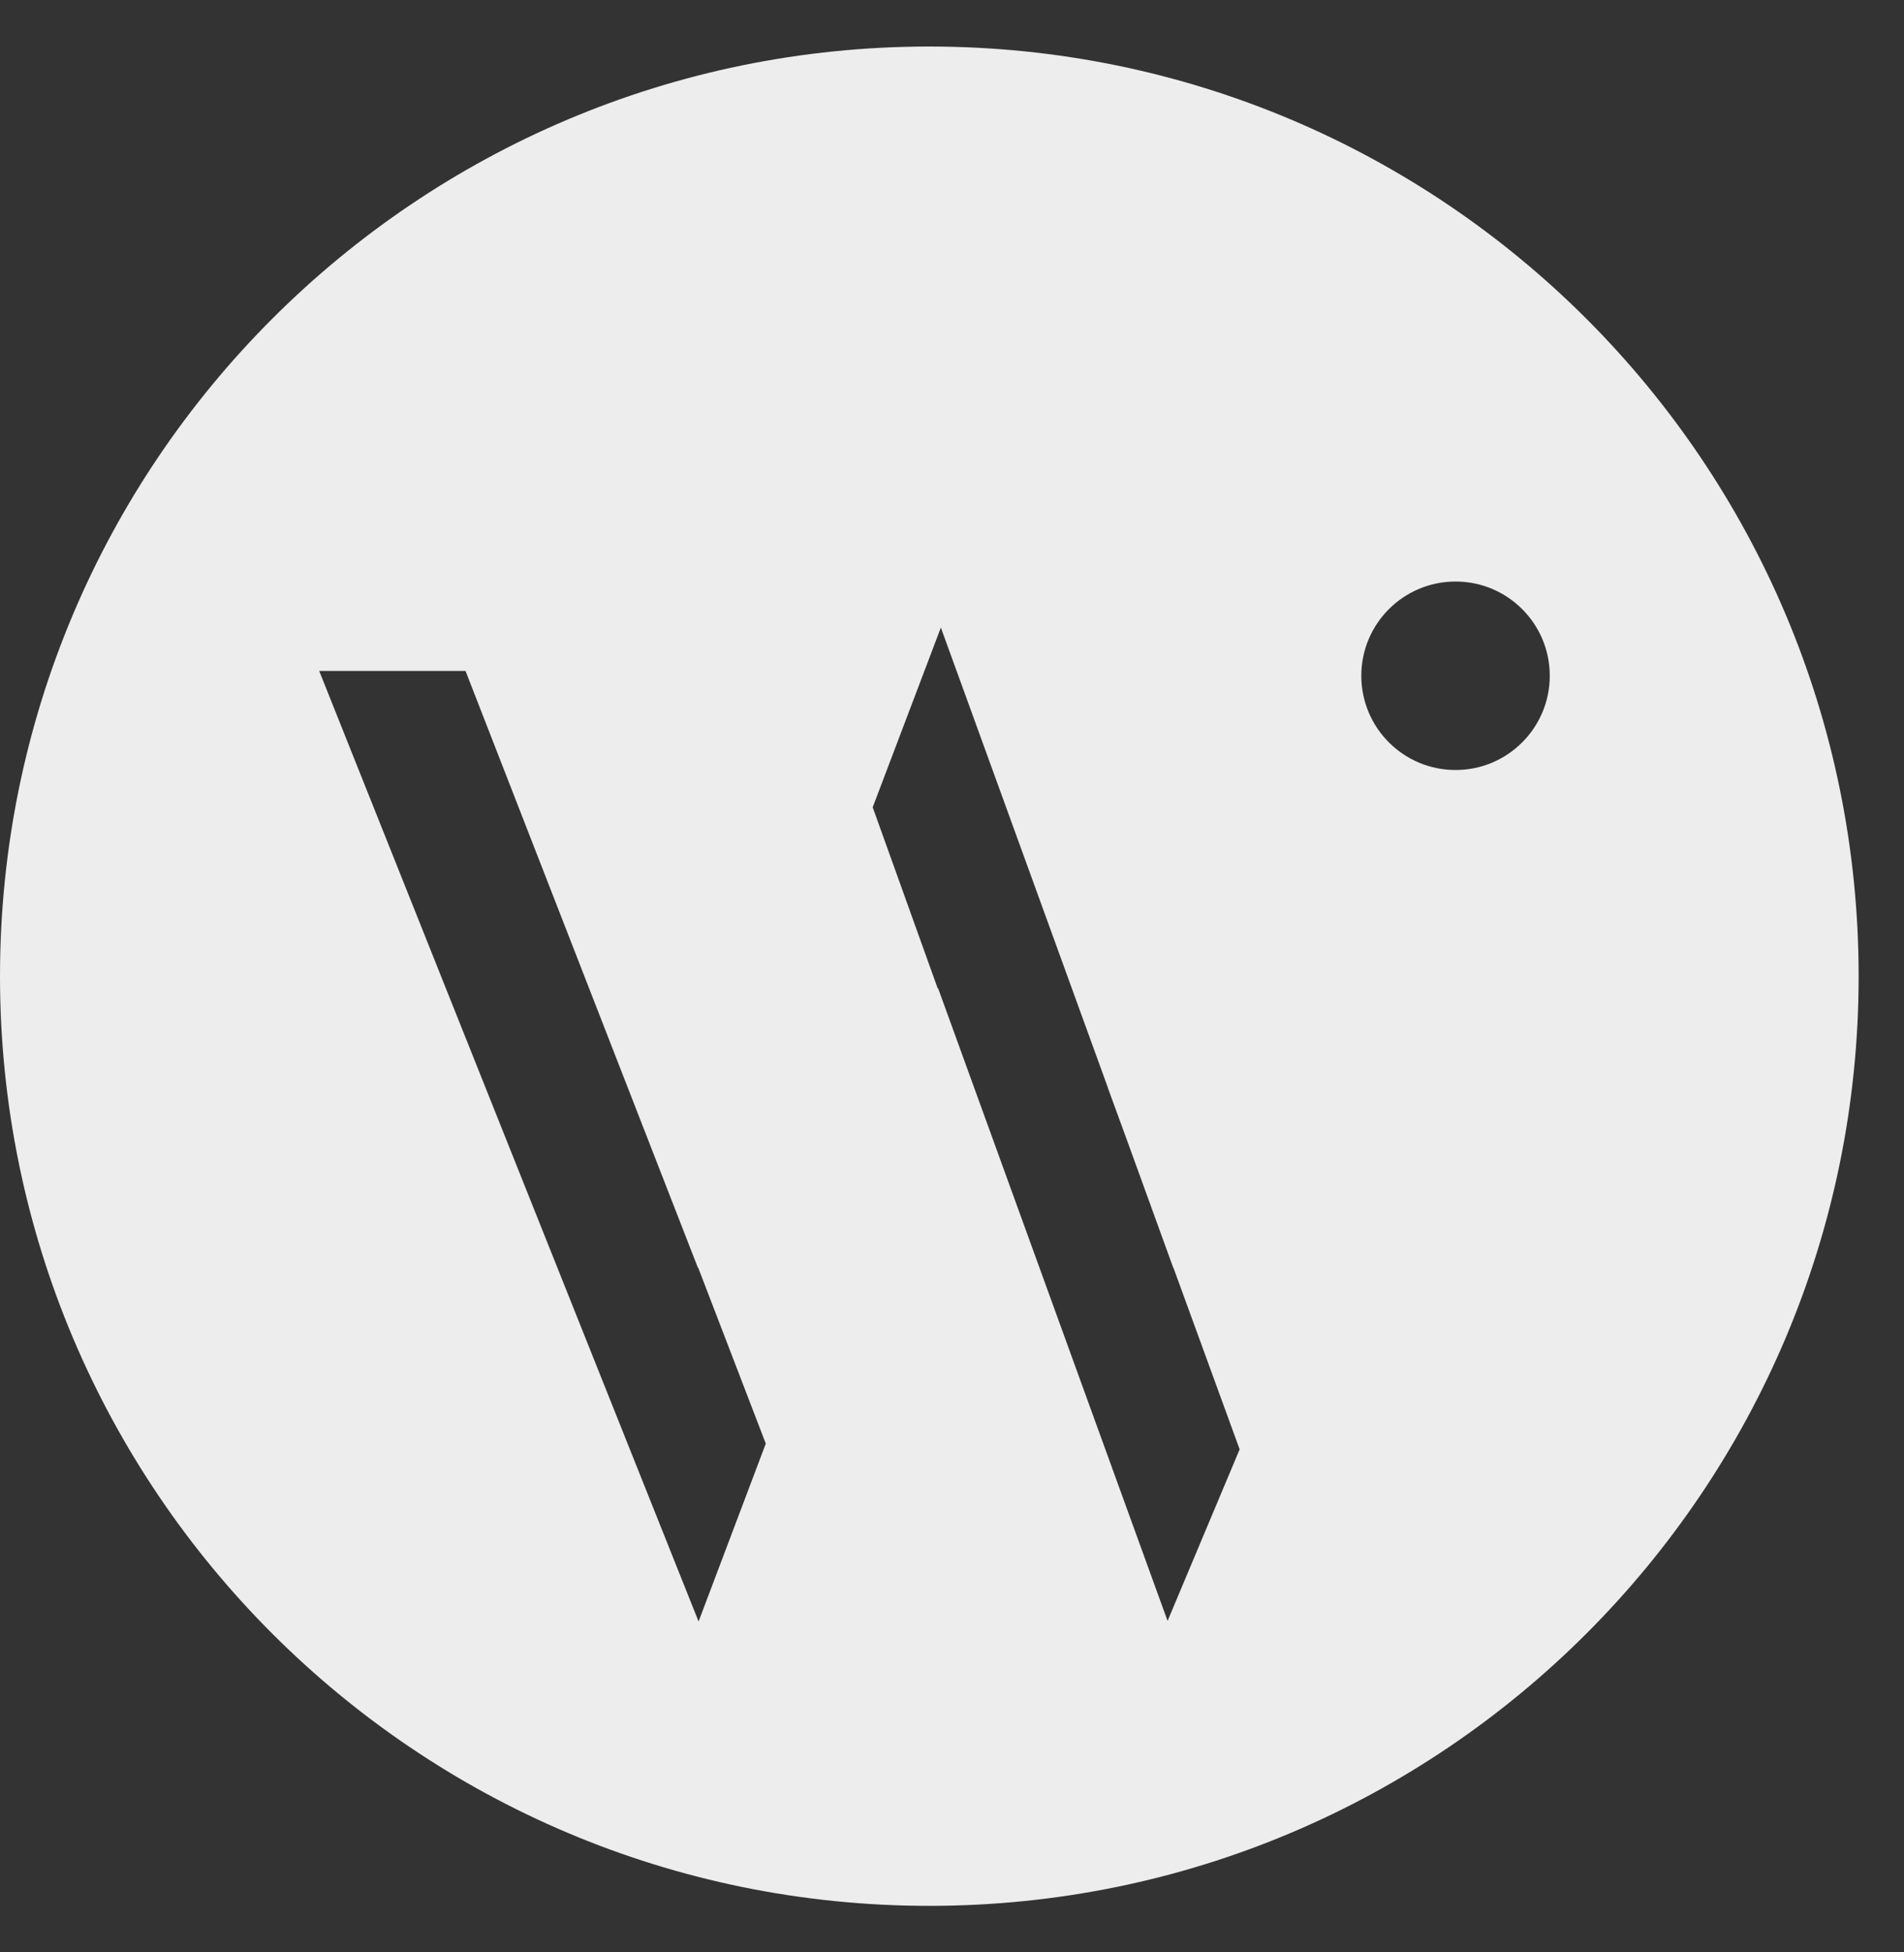 <svg width="40" height="41" viewBox="0 0 40 41" fill="none" xmlns="http://www.w3.org/2000/svg">
<rect x="0" y="0" width="40" height="41" fill="#333333" stroke="none"/>
<g clip-path="url(#clip0_621_455)">
<path fill-rule="evenodd" clip-rule="evenodd" d="M39.047 20.5C39.047 31.282 30.306 40.023 19.523 40.023C8.741 40.023 0 31.282 0 20.5C0 9.717 8.741 0.977 19.523 0.977C30.306 0.977 39.047 9.717 39.047 20.5ZM9.78 14.09L14.664 26.628L14.667 26.619L16.088 30.316L14.676 34.051L6.706 14.09H9.78ZM19.701 20.76L18.334 16.953L19.766 13.179L23.273 22.835L23.271 22.836L23.663 23.908L24.65 26.628L24.652 26.623L26.043 30.436L24.529 34.039L19.706 20.748L19.701 20.76ZM30.579 16.17C31.672 16.17 32.558 15.284 32.558 14.191C32.558 13.098 31.672 12.212 30.579 12.212C29.485 12.212 28.599 13.098 28.599 14.191C28.599 15.284 29.485 16.17 30.579 16.17Z" fill="#EDEDED"/>
</g>
<defs>
<clipPath id="clip0_621_455">
<rect width="39.047" height="39.047" fill="white" transform="translate(0 0.977)"/>
</clipPath>
</defs>
</svg>
